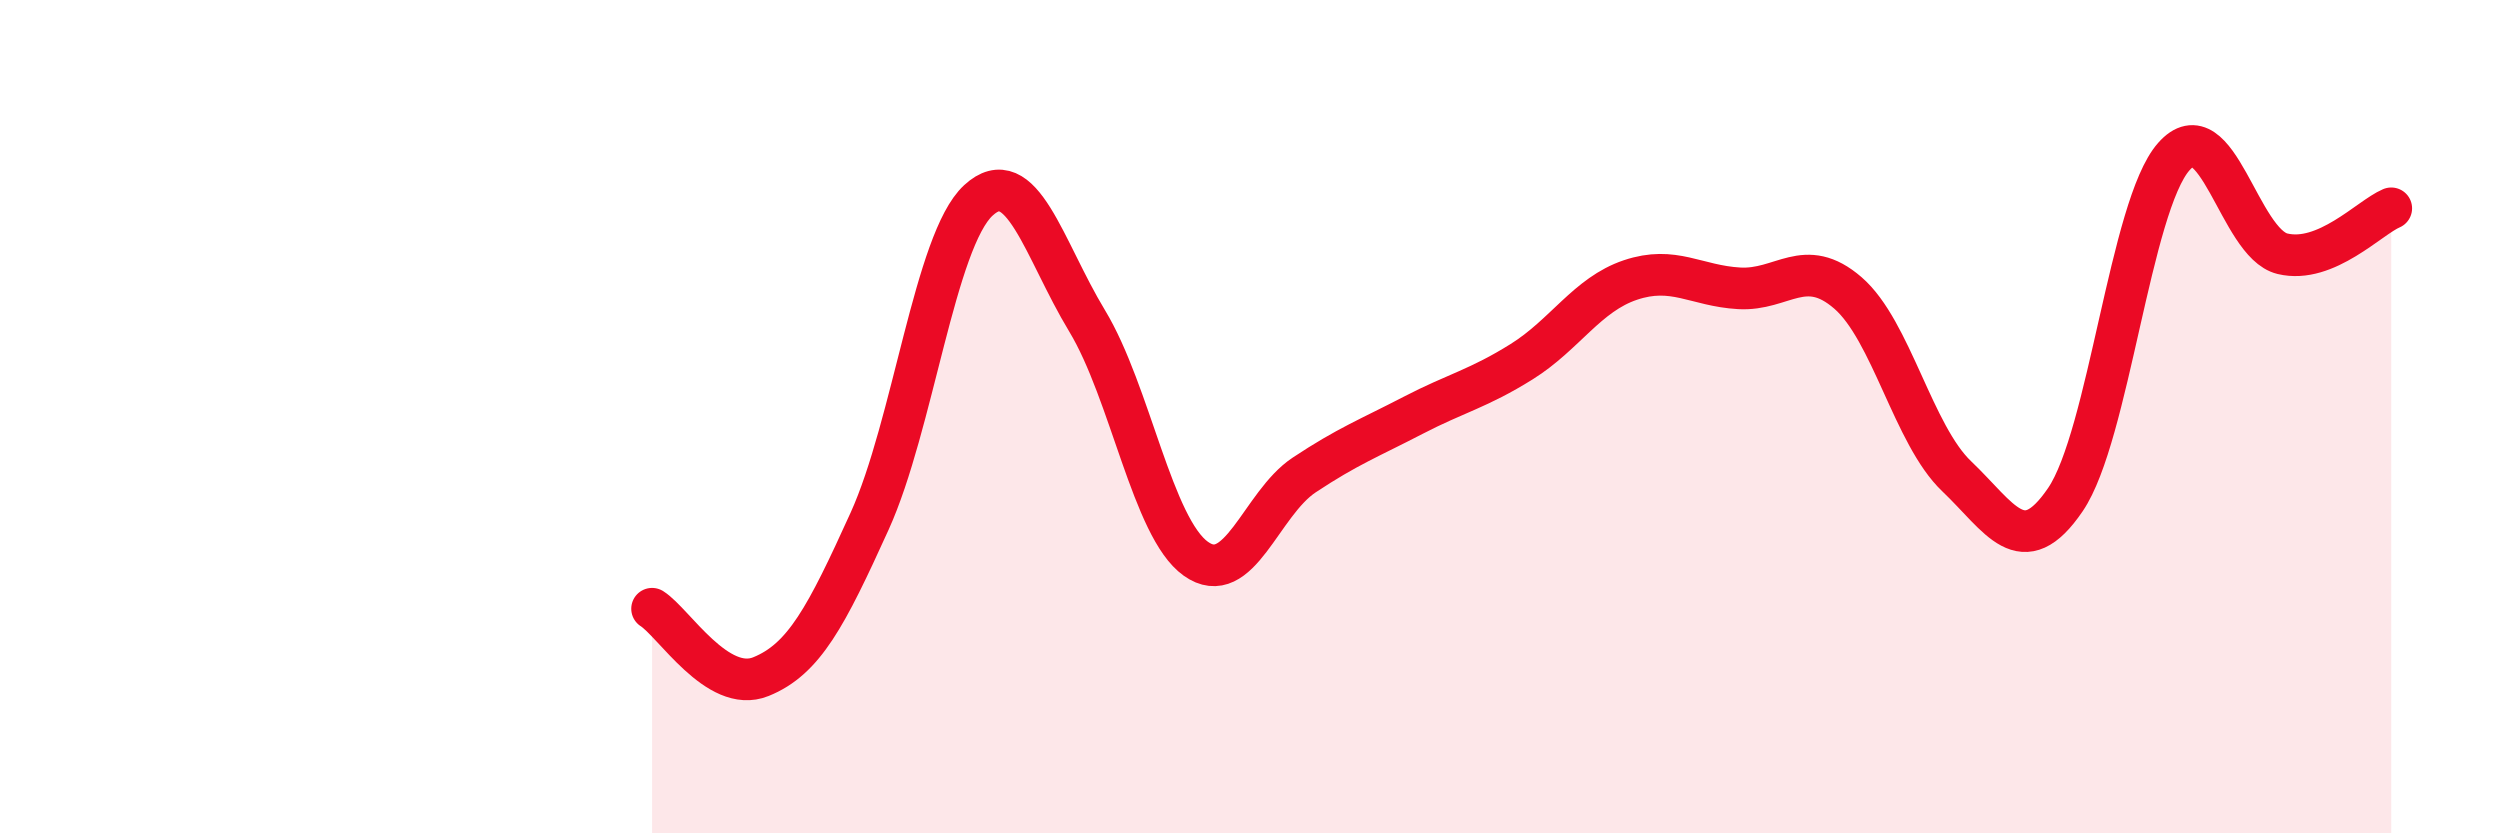 
    <svg width="60" height="20" viewBox="0 0 60 20" xmlns="http://www.w3.org/2000/svg">
      <path
        d="M 15.65,14.61 C 16.17,14.94 17.22,16.66 18.26,16.24 C 19.3,15.82 19.83,14.8 20.87,12.51 C 21.91,10.22 22.44,5.77 23.48,4.81 C 24.52,3.85 25.05,5.98 26.09,7.7 C 27.13,9.42 27.66,12.67 28.7,13.41 C 29.74,14.15 30.26,12.09 31.3,11.4 C 32.34,10.71 32.87,10.51 33.91,9.97 C 34.95,9.43 35.48,9.33 36.52,8.68 C 37.56,8.03 38.09,7.07 39.13,6.72 C 40.17,6.37 40.7,6.86 41.74,6.92 C 42.78,6.98 43.31,6.13 44.35,7.03 C 45.39,7.93 45.92,10.44 46.96,11.43 C 48,12.42 48.53,13.52 49.57,11.99 C 50.61,10.46 51.13,4.94 52.17,3.76 C 53.21,2.58 53.74,5.84 54.78,6.09 C 55.82,6.34 56.87,5.22 57.39,5L57.39 20L15.65 20Z"
        fill="#EB0A25"
        opacity="0.1"
        stroke-linecap="round"
        stroke-linejoin="round"
      />
      <path
        d="M 15.65,14.61 C 16.17,14.94 17.22,16.66 18.26,16.24 C 19.3,15.82 19.83,14.8 20.87,12.51 C 21.91,10.22 22.44,5.77 23.48,4.81 C 24.52,3.85 25.05,5.98 26.09,7.7 C 27.13,9.42 27.66,12.67 28.7,13.41 C 29.74,14.15 30.26,12.09 31.3,11.4 C 32.34,10.71 32.87,10.51 33.91,9.97 C 34.95,9.43 35.48,9.33 36.52,8.68 C 37.56,8.03 38.09,7.07 39.13,6.72 C 40.17,6.37 40.7,6.86 41.74,6.92 C 42.78,6.98 43.31,6.13 44.35,7.03 C 45.39,7.93 45.92,10.44 46.96,11.43 C 48,12.42 48.53,13.52 49.57,11.99 C 50.61,10.46 51.13,4.94 52.17,3.76 C 53.21,2.58 53.74,5.84 54.78,6.09 C 55.82,6.34 56.87,5.22 57.39,5"
        stroke="#EB0A25"
        stroke-width="1"
        fill="none"
        stroke-linecap="round"
        stroke-linejoin="round"
      />
    </svg>
  